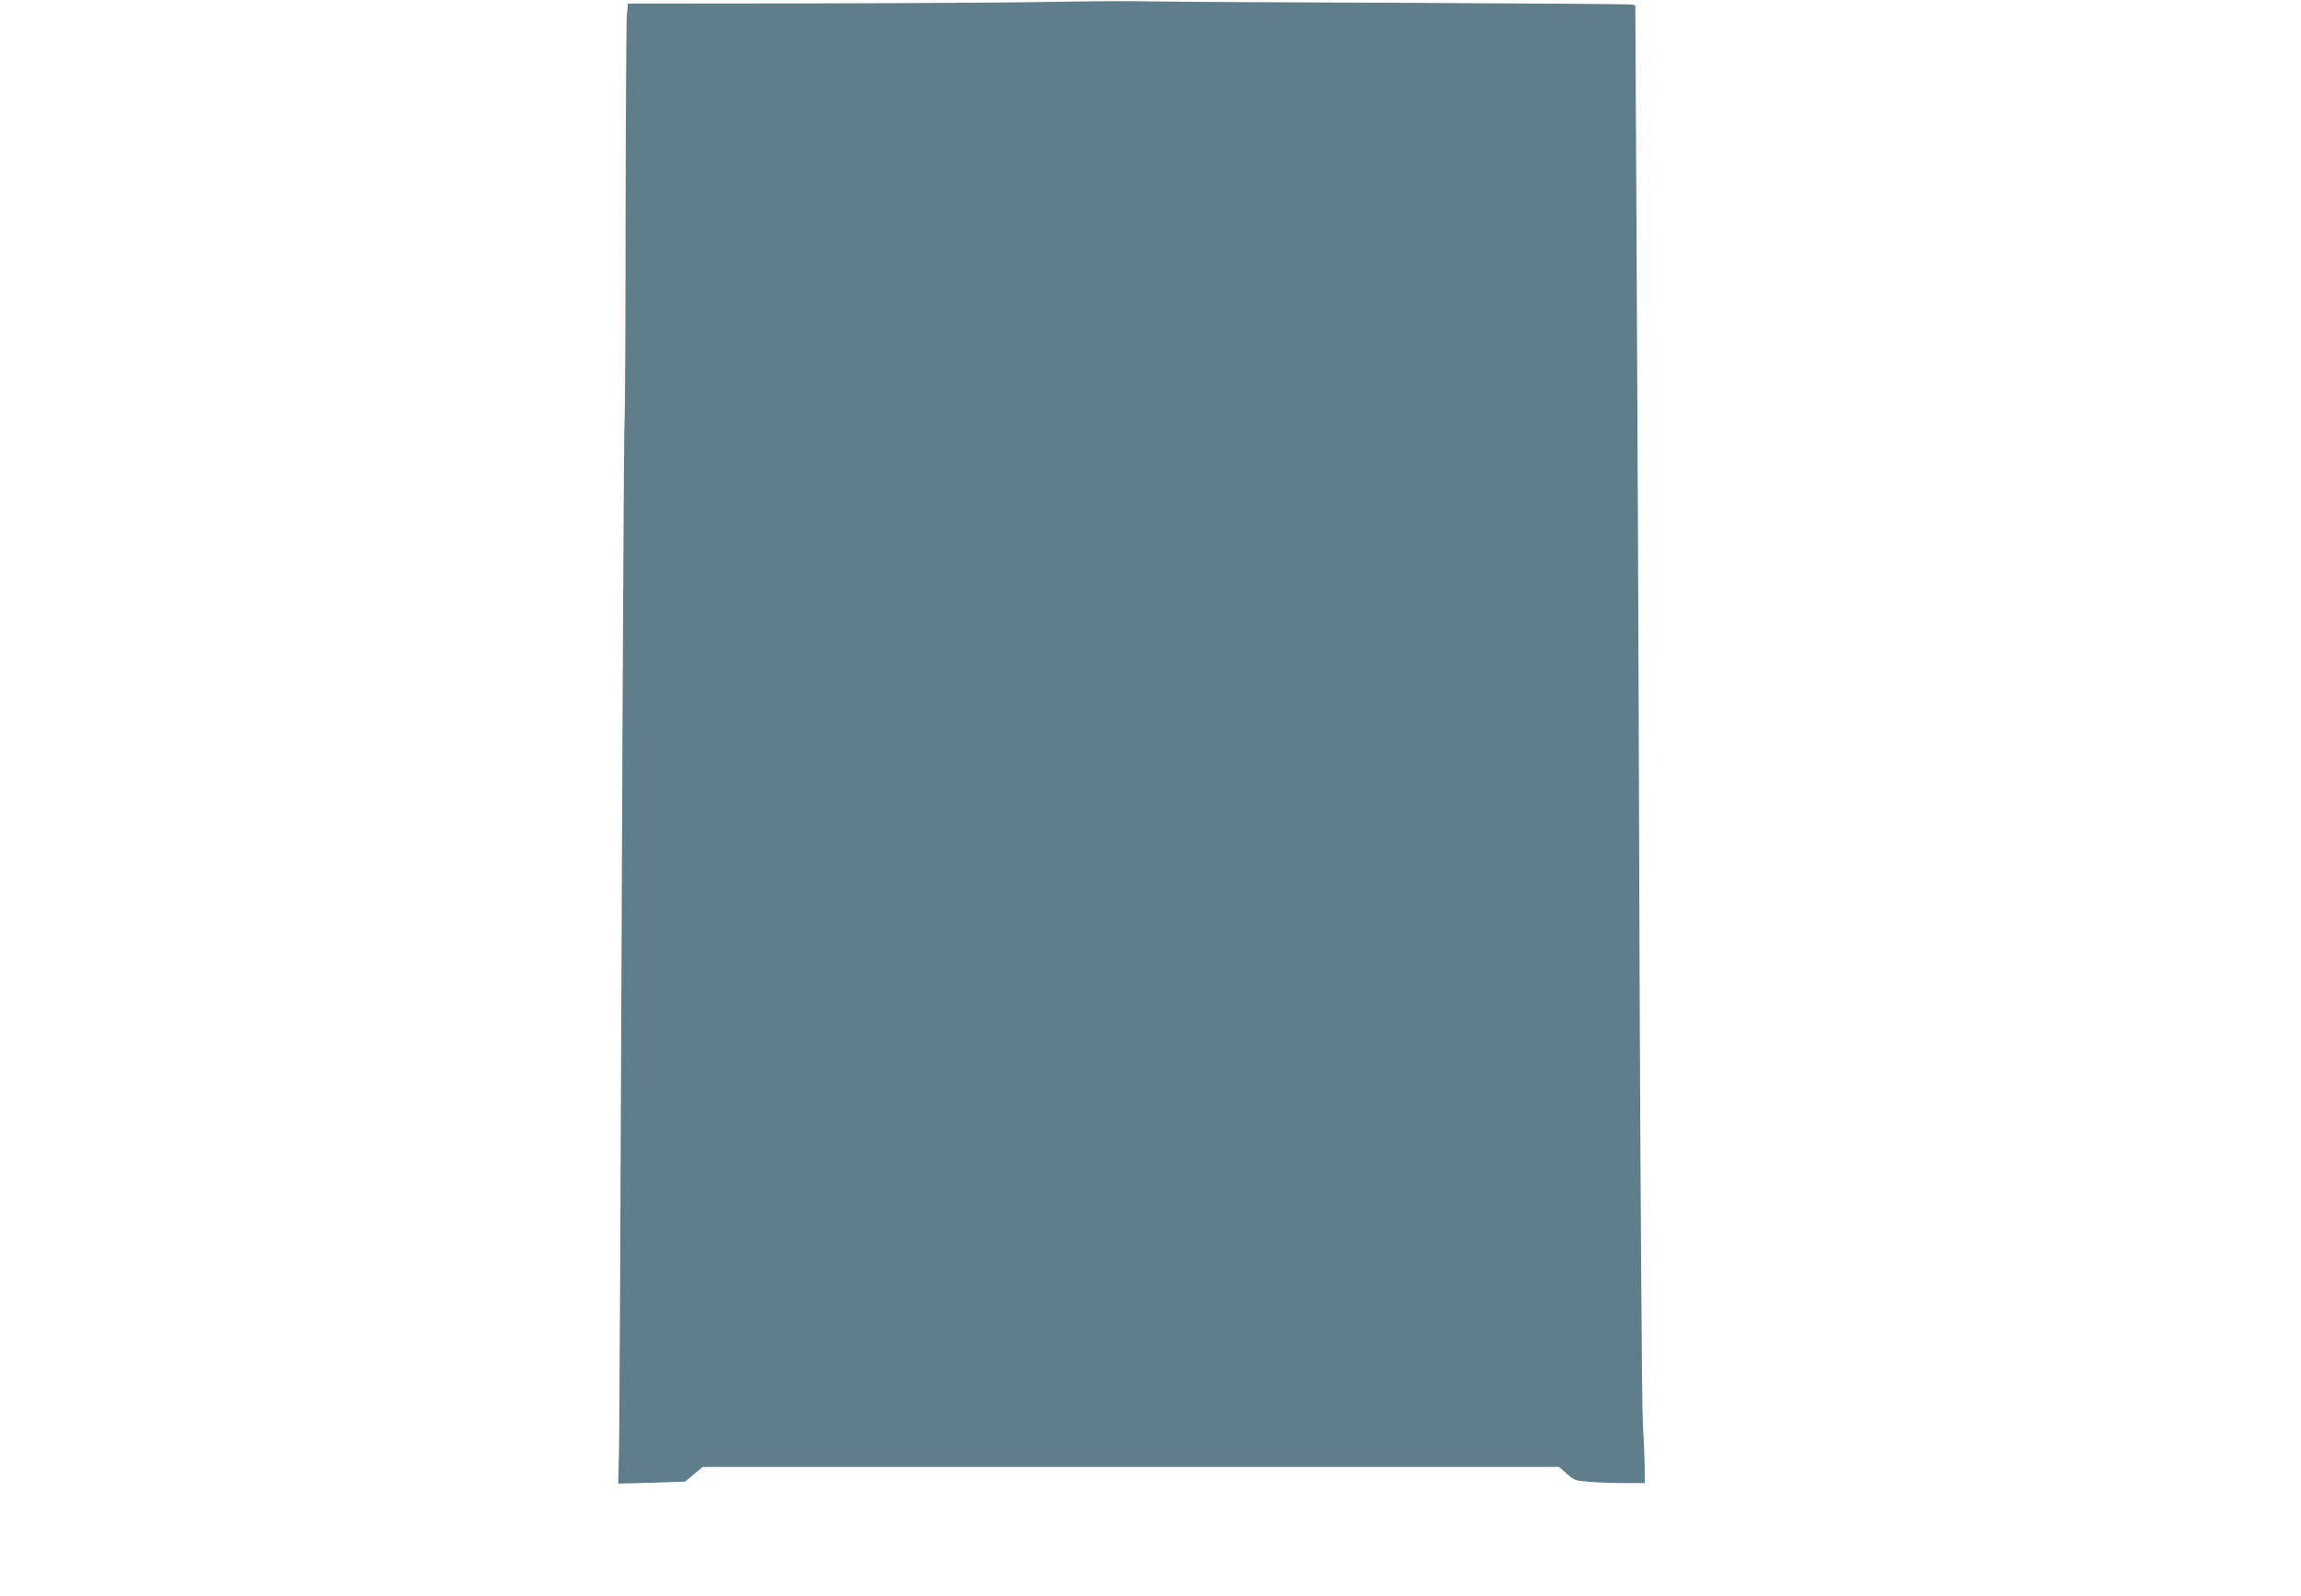 <?xml version="1.0" standalone="no"?>
<!DOCTYPE svg PUBLIC "-//W3C//DTD SVG 20010904//EN"
 "http://www.w3.org/TR/2001/REC-SVG-20010904/DTD/svg10.dtd">
<svg version="1.0" xmlns="http://www.w3.org/2000/svg"
 width="1280pt" height="888pt" viewBox="0 0 1280 888"
 preserveAspectRatio="xMidYMid meet">
<g transform="translate(0,888) scale(0.1,-0.1)"
fill="#607d8b" stroke="none">
<path d="M5885 8870 c-176 -4 -786 -8 -1356 -9 l-1036 -1 -6 -67 c-3 -38 -6
-547 -7 -1133 0 -586 -3 -1094 -6 -1130 -3 -36 -10 -1305 -16 -2820 -6 -1515
-12 -2829 -15 -2919 l-4 -164 186 5 186 6 49 41 49 41 2381 0 2382 0 44 -38
c41 -37 48 -39 126 -45 46 -4 134 -7 196 -7 l112 0 -1 98 c-1 53 -5 156 -10
227 -5 72 -14 1275 -19 2675 -4 1400 -12 3147 -16 3883 l-7 1337 -21 5 c-12 2
-568 6 -1236 9 -668 2 -1309 6 -1425 8 -115 3 -354 1 -530 -2z"/>
</g>
</svg>
